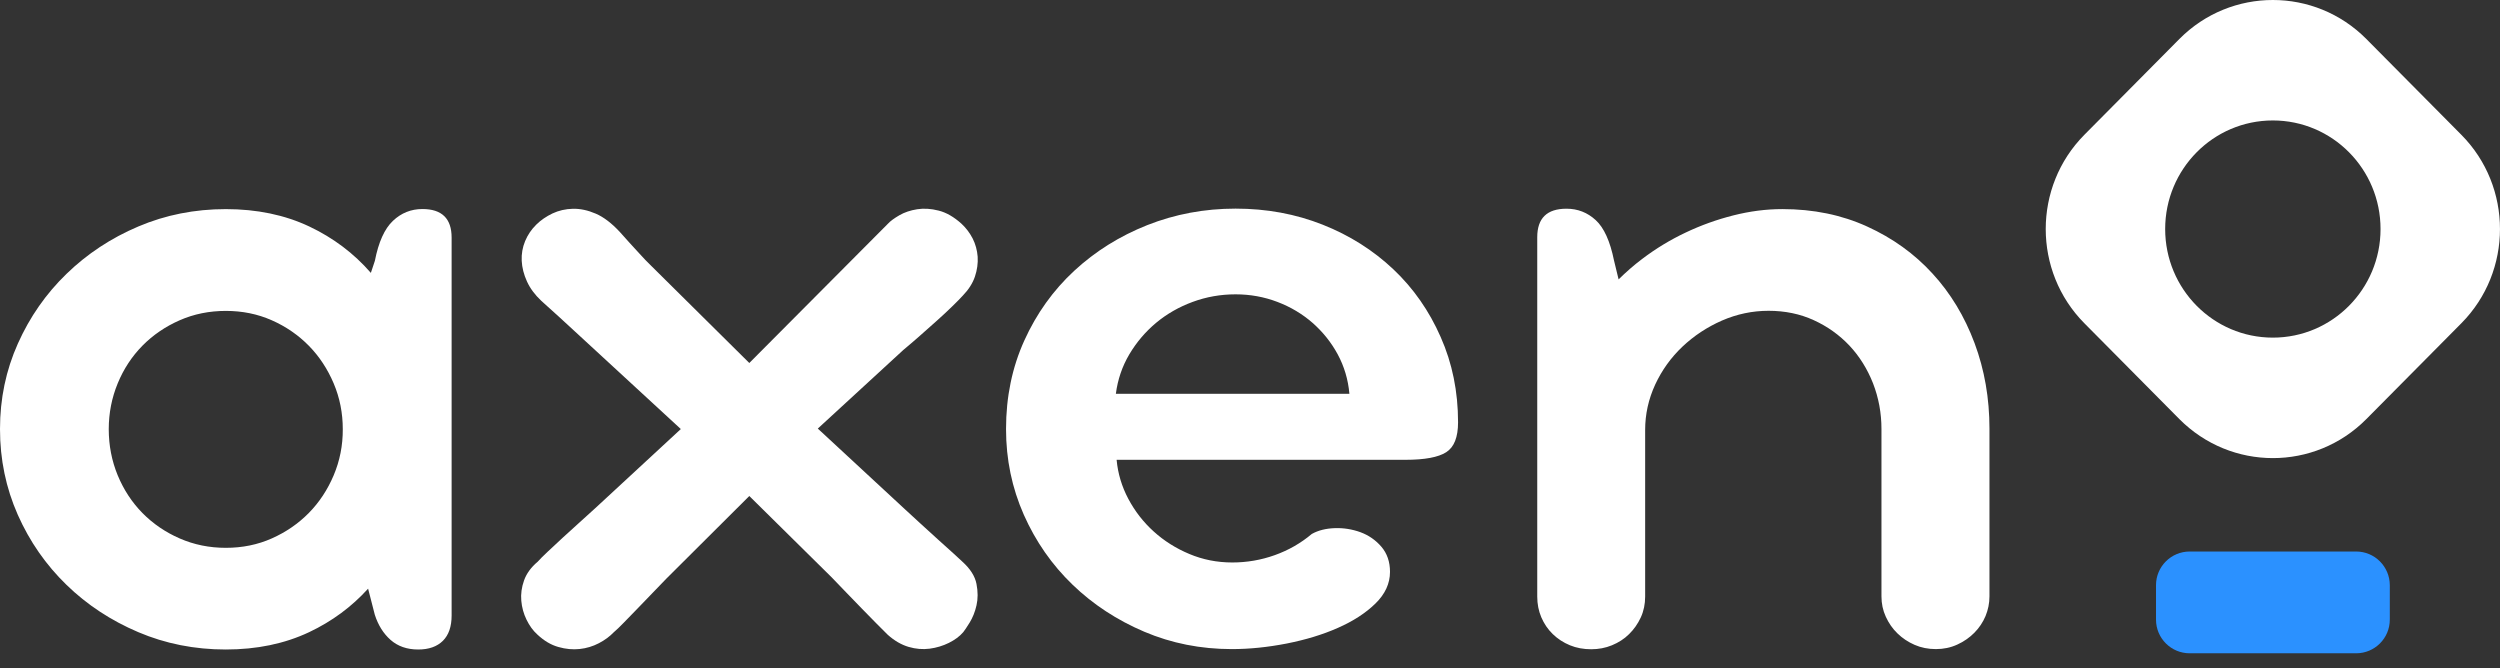 <svg width="116" height="31" viewBox="0 0 116 31" xmlns="http://www.w3.org/2000/svg">
<rect x="0" y="0" width="116" height="31" fill="#333333" stroke="none"/>
<path d="M19.599 9.699C19.076 9.699 18.618 9.881 18.231 10.248C17.843 10.615 17.564 11.232 17.394 12.102L17.208 12.662C16.421 11.758 15.471 11.039 14.351 10.509C13.212 9.972 11.921 9.703 10.479 9.703C9.038 9.703 7.681 9.972 6.418 10.509C5.151 11.046 4.042 11.78 3.089 12.704C2.135 13.627 1.38 14.709 0.829 15.943C0.275 17.18 0 18.501 0 19.909C0 21.317 0.275 22.641 0.825 23.886C1.376 25.127 2.132 26.213 3.085 27.137C4.038 28.064 5.151 28.794 6.414 29.331C7.678 29.869 9.034 30.137 10.476 30.137C11.917 30.137 13.208 29.869 14.347 29.331C15.409 28.828 16.32 28.154 17.08 27.314L17.39 28.521C17.545 29.006 17.789 29.396 18.122 29.691C18.456 29.986 18.882 30.137 19.405 30.137C19.901 30.137 20.281 30.001 20.552 29.732C20.82 29.464 20.955 29.074 20.955 28.563V20.552V19.95V11.024C20.955 10.142 20.506 9.699 19.599 9.699ZM15.483 22.054C15.2 22.724 14.816 23.307 14.328 23.803C13.84 24.298 13.266 24.692 12.611 24.983C11.956 25.275 11.243 25.419 10.479 25.419C9.716 25.419 9.003 25.275 8.336 24.983C7.67 24.692 7.096 24.298 6.608 23.803C6.12 23.307 5.74 22.724 5.461 22.054C5.186 21.385 5.046 20.669 5.046 19.913C5.046 19.167 5.186 18.459 5.461 17.79C5.736 17.12 6.12 16.537 6.608 16.041C7.096 15.546 7.674 15.152 8.336 14.861C8.999 14.569 9.716 14.426 10.479 14.426C11.243 14.426 11.952 14.569 12.611 14.861C13.27 15.152 13.84 15.546 14.328 16.041C14.816 16.537 15.2 17.124 15.483 17.79C15.766 18.459 15.905 19.167 15.905 19.913C15.909 20.669 15.766 21.385 15.483 22.054Z" fill="white"/>
<path d="M42.67 15.591C42.945 15.348 43.213 15.11 43.476 14.875C43.736 14.641 43.976 14.421 44.186 14.213C44.399 14.005 44.562 13.842 44.674 13.717C44.941 13.441 45.131 13.146 45.236 12.836C45.34 12.525 45.383 12.219 45.364 11.912C45.34 11.61 45.263 11.326 45.131 11.065C44.995 10.804 44.825 10.577 44.612 10.38C44.259 10.062 43.903 9.858 43.55 9.771C43.197 9.68 42.864 9.661 42.554 9.71C42.244 9.759 41.969 9.85 41.728 9.99C41.488 10.13 41.31 10.259 41.197 10.384L34.768 16.843L30.23 12.348C30.032 12.155 29.846 11.965 29.679 11.776C29.509 11.591 29.354 11.421 29.214 11.269C29.059 11.103 28.912 10.936 28.769 10.773C28.389 10.361 28.013 10.073 27.645 9.914C27.276 9.755 26.924 9.68 26.583 9.687C26.242 9.695 25.928 9.767 25.637 9.903C25.346 10.043 25.095 10.213 24.885 10.421C24.66 10.641 24.486 10.898 24.366 11.186C24.246 11.477 24.192 11.78 24.207 12.098C24.223 12.416 24.304 12.737 24.451 13.059C24.598 13.384 24.823 13.683 25.118 13.96C25.443 14.251 25.722 14.501 25.955 14.716C26.187 14.932 26.435 15.159 26.699 15.401C26.959 15.644 27.203 15.867 27.431 16.075L31.59 19.908L27.625 23.575C27.4 23.783 27.152 24.006 26.881 24.249C26.614 24.491 26.354 24.726 26.106 24.953C25.858 25.18 25.629 25.395 25.416 25.596C25.203 25.796 25.048 25.951 24.951 26.061C24.641 26.322 24.428 26.614 24.316 26.932C24.203 27.25 24.16 27.564 24.188 27.874C24.215 28.184 24.296 28.479 24.432 28.756C24.567 29.032 24.73 29.259 24.932 29.441C25.242 29.732 25.567 29.925 25.908 30.02C26.249 30.118 26.575 30.148 26.897 30.114C27.214 30.08 27.513 29.989 27.788 29.845C28.063 29.702 28.292 29.531 28.478 29.338C28.606 29.229 28.761 29.081 28.943 28.892C29.125 28.706 29.327 28.498 29.547 28.271C29.768 28.044 29.997 27.806 30.237 27.556C30.478 27.306 30.703 27.072 30.916 26.852L34.768 23.015L38.585 26.784C38.783 26.992 39.004 27.223 39.252 27.477C39.5 27.734 39.744 27.984 39.984 28.233C40.225 28.483 40.453 28.718 40.674 28.937C40.895 29.157 41.066 29.331 41.194 29.456C41.504 29.732 41.825 29.917 42.159 30.016C42.492 30.114 42.818 30.14 43.135 30.099C43.453 30.057 43.752 29.966 44.027 29.83C44.302 29.694 44.527 29.528 44.693 29.334C44.751 29.266 44.848 29.119 44.992 28.888C45.131 28.661 45.24 28.396 45.309 28.09C45.379 27.787 45.379 27.454 45.309 27.094C45.24 26.735 45.019 26.39 44.651 26.058C44.581 25.989 44.441 25.861 44.236 25.675C44.031 25.49 43.798 25.278 43.534 25.043C43.271 24.809 43.004 24.563 42.728 24.309C42.453 24.056 42.209 23.829 41.996 23.636L37.946 19.886L41.911 16.241C42.143 16.049 42.395 15.833 42.67 15.591Z" fill="white"/>
<path d="M64.651 12.495C63.717 11.613 62.624 10.921 61.372 10.425C60.12 9.929 58.775 9.68 57.33 9.68C55.884 9.68 54.524 9.937 53.237 10.444C51.95 10.955 50.819 11.662 49.842 12.567C48.866 13.471 48.094 14.55 47.529 15.799C46.963 17.047 46.68 18.417 46.68 19.908C46.68 21.316 46.955 22.64 47.505 23.885C48.056 25.127 48.811 26.209 49.765 27.128C50.718 28.048 51.83 28.774 53.094 29.312C54.357 29.849 55.714 30.118 57.155 30.118C57.977 30.118 58.822 30.031 59.702 29.86C60.578 29.686 61.372 29.448 62.077 29.134C62.783 28.824 63.364 28.449 63.818 28.006C64.271 27.564 64.496 27.075 64.496 26.534C64.496 26.065 64.36 25.675 64.093 25.365C63.825 25.055 63.5 24.831 63.116 24.691C62.736 24.555 62.337 24.491 61.93 24.506C61.519 24.521 61.167 24.608 60.868 24.775C60.361 25.202 59.787 25.531 59.151 25.758C58.516 25.985 57.857 26.099 57.179 26.099C56.473 26.099 55.807 25.967 55.187 25.705C54.563 25.444 54.012 25.096 53.532 24.661C53.051 24.226 52.66 23.723 52.354 23.147C52.051 22.576 51.869 21.971 51.811 21.335H65.217C66.108 21.335 66.736 21.218 67.104 20.983C67.472 20.748 67.654 20.287 67.654 19.594C67.654 18.171 67.387 16.854 66.848 15.64C66.317 14.429 65.585 13.377 64.651 12.495ZM51.776 18.273C51.861 17.611 52.071 16.998 52.4 16.442C52.733 15.882 53.144 15.398 53.64 14.981C54.136 14.569 54.702 14.243 55.338 14.009C55.973 13.774 56.64 13.657 57.33 13.657C58.008 13.657 58.655 13.774 59.272 14.009C59.888 14.243 60.43 14.569 60.903 14.981C61.376 15.398 61.767 15.882 62.07 16.442C62.372 17.002 62.554 17.611 62.612 18.273H51.776Z" fill="white"/>
<path d="M89.667 12.692C88.826 11.772 87.815 11.046 86.632 10.509C85.451 9.971 84.141 9.702 82.699 9.702C81.951 9.702 81.191 9.801 80.428 9.994C79.665 10.187 78.924 10.452 78.211 10.792C77.498 11.129 76.824 11.538 76.196 12.015C75.801 12.313 75.44 12.631 75.103 12.964L74.89 12.086C74.708 11.19 74.425 10.565 74.041 10.213C73.657 9.861 73.208 9.684 72.684 9.684C71.778 9.684 71.328 10.126 71.328 11.008V27.681C71.328 28.025 71.39 28.347 71.518 28.646C71.646 28.941 71.82 29.202 72.049 29.422C72.274 29.641 72.541 29.815 72.843 29.94C73.146 30.065 73.475 30.125 73.832 30.125C74.173 30.125 74.494 30.065 74.797 29.94C75.099 29.815 75.367 29.645 75.591 29.422C75.816 29.202 75.998 28.941 76.134 28.646C76.269 28.351 76.335 28.029 76.335 27.681V19.95C76.335 19.22 76.49 18.52 76.8 17.846C77.111 17.176 77.533 16.59 78.064 16.086C78.595 15.583 79.207 15.178 79.897 14.875C80.591 14.573 81.312 14.421 82.06 14.421C82.823 14.421 83.524 14.565 84.16 14.857C84.796 15.148 85.346 15.541 85.815 16.037C86.28 16.533 86.645 17.119 86.908 17.785C87.168 18.455 87.3 19.163 87.3 19.908V27.673C87.3 28.006 87.365 28.32 87.501 28.616C87.636 28.911 87.815 29.172 88.043 29.391C88.268 29.611 88.535 29.789 88.838 29.921C89.14 30.053 89.47 30.118 89.826 30.118C90.179 30.118 90.509 30.05 90.814 29.91C91.117 29.773 91.384 29.588 91.609 29.361C91.834 29.134 92.008 28.873 92.129 28.585C92.248 28.294 92.311 27.991 92.311 27.673V19.889C92.311 18.482 92.082 17.161 91.621 15.924C91.159 14.686 90.509 13.608 89.667 12.692Z" fill="white"/>
<path d="M109.324 25.59H101.602C100.739 25.59 100.039 26.29 100.039 27.151V28.752C100.039 29.614 100.739 30.313 101.602 30.313H109.324C110.187 30.313 110.887 29.614 110.887 28.752V27.151C110.884 26.29 110.187 25.59 109.324 25.59Z" fill="#2B91FF"/>
<path d="M114.205 6.253L109.798 1.809C107.406 -0.603 103.515 -0.603 101.123 1.809L96.716 6.253C94.324 8.665 94.324 12.589 96.716 15.001L101.123 19.446C102.32 20.65 103.891 21.256 105.46 21.256C107.03 21.256 108.6 20.654 109.798 19.446L114.205 15.001C116.597 12.589 116.597 8.665 114.205 6.253ZM105.46 15.666C102.7 15.666 100.464 13.41 100.464 10.627C100.464 7.844 102.7 5.589 105.46 5.589C108.22 5.589 110.457 7.844 110.457 10.627C110.457 13.41 108.22 15.666 105.46 15.666Z" fill="white"/>
</svg>
